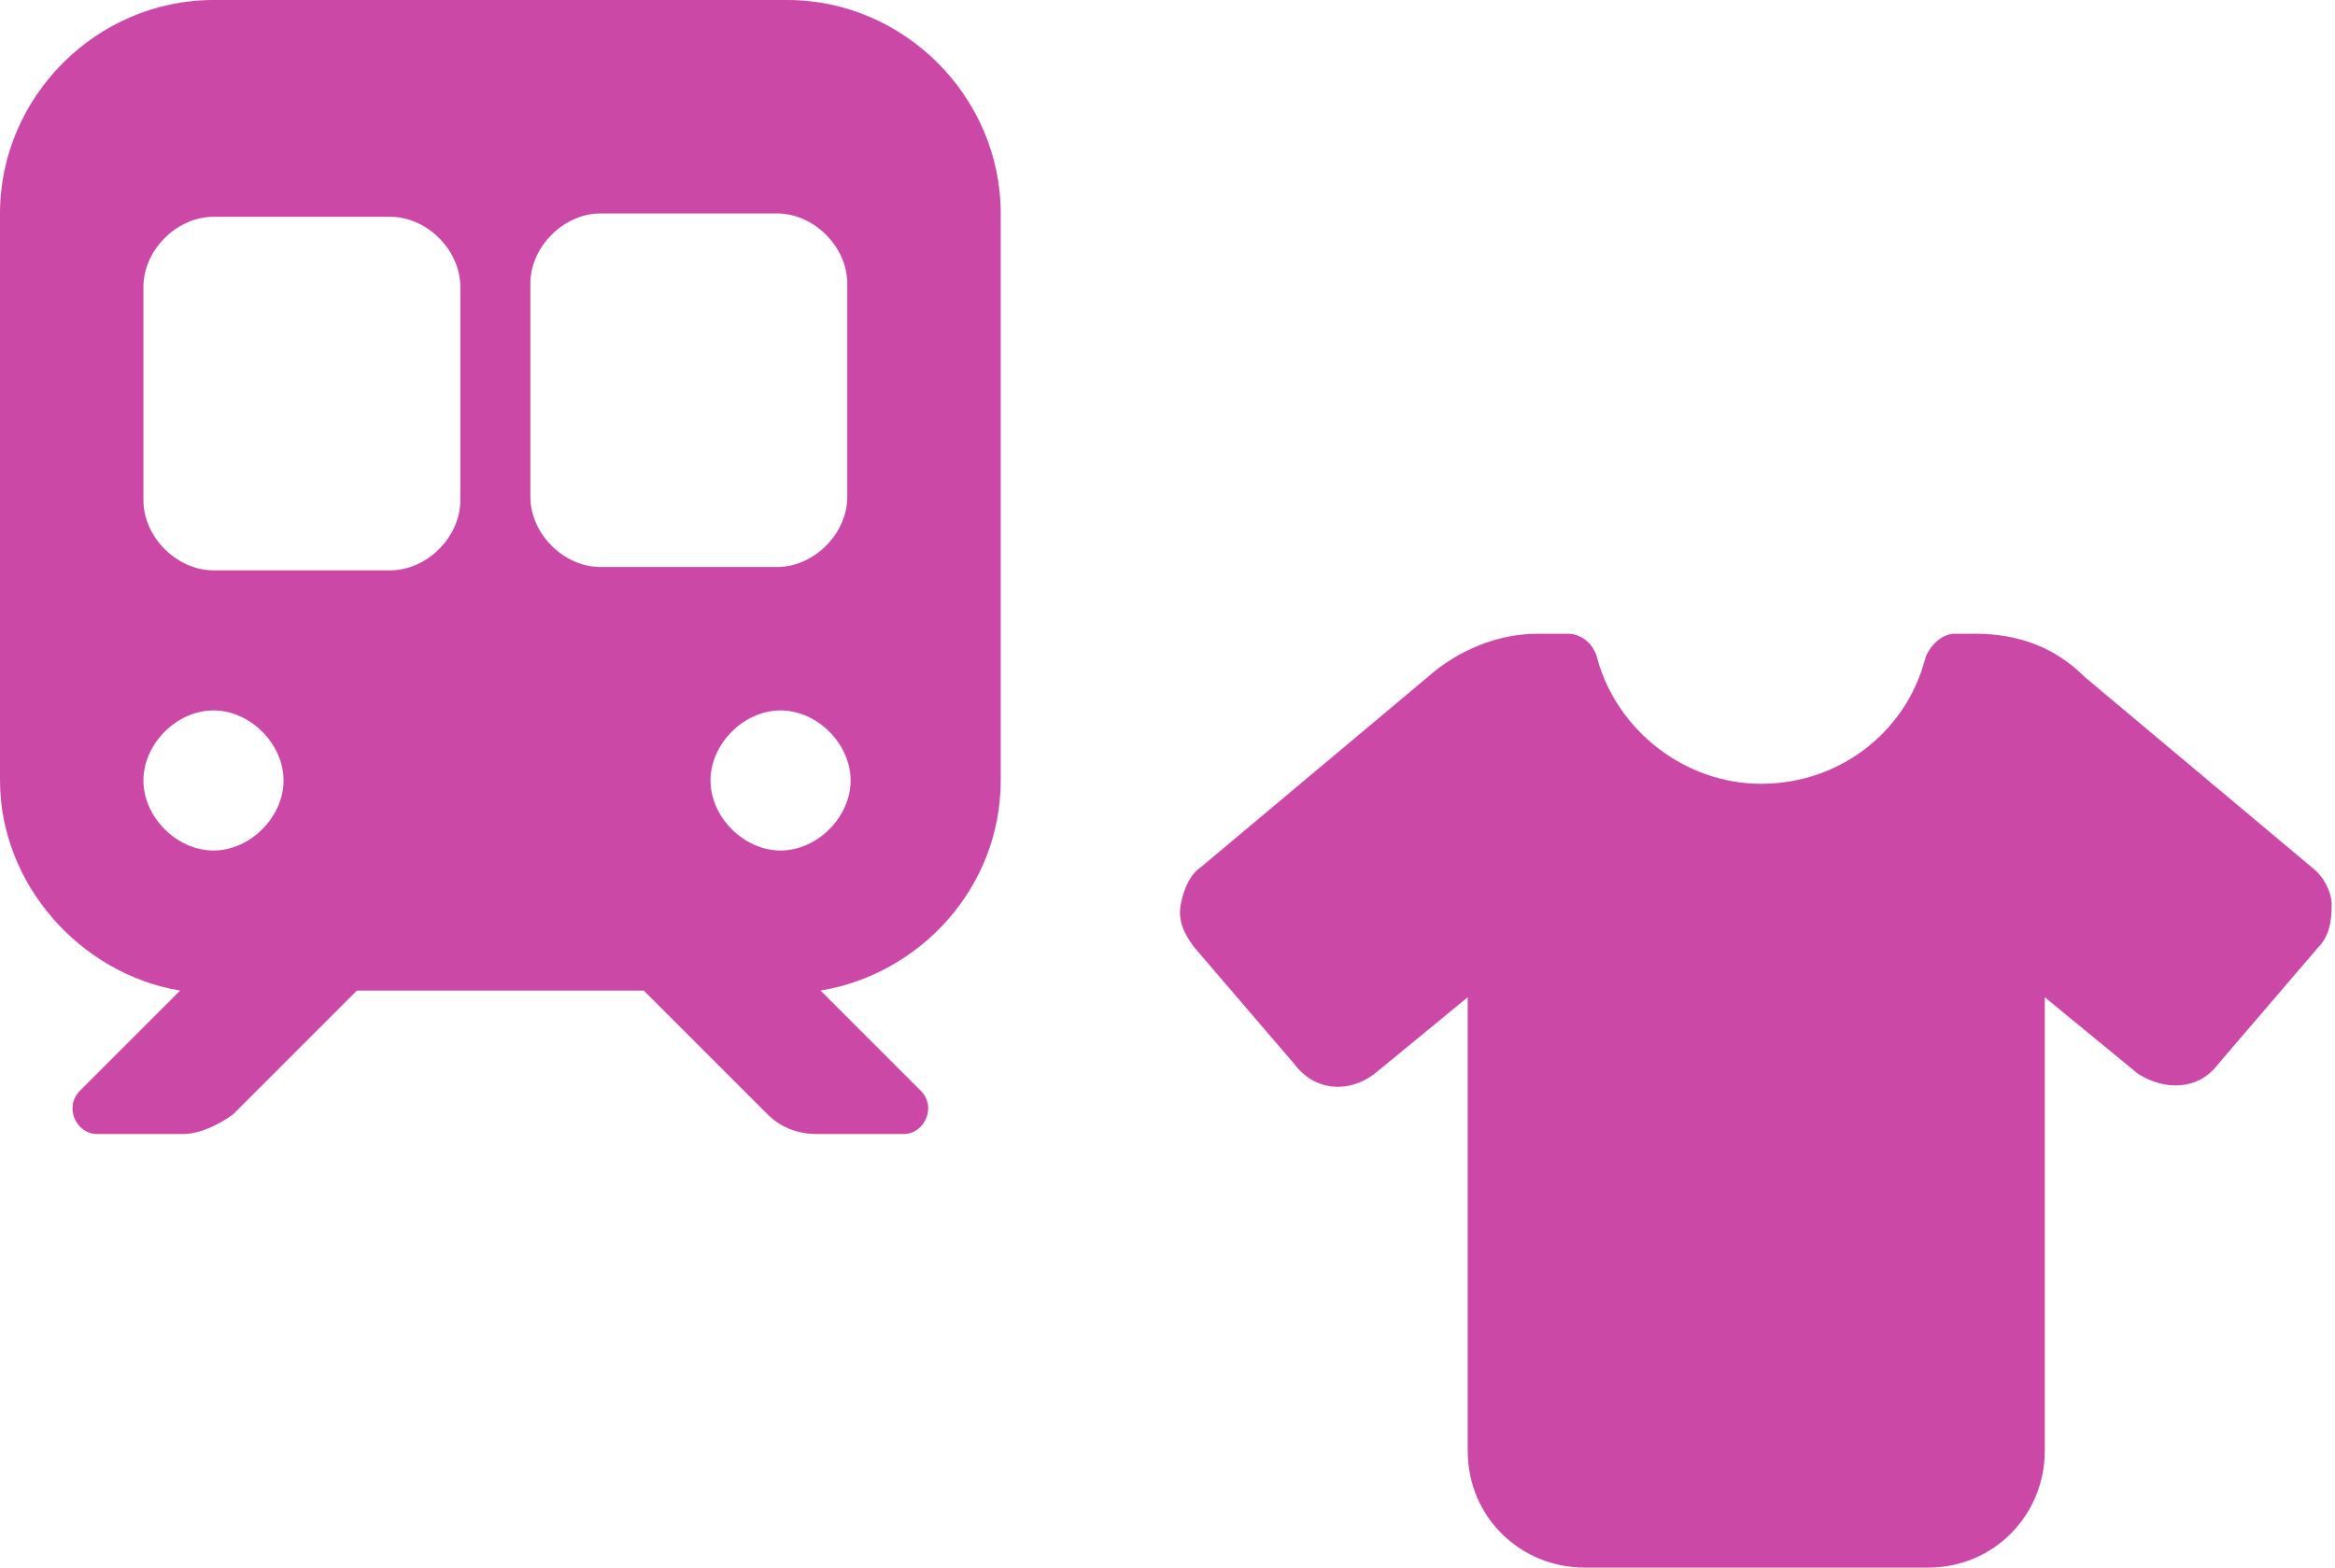 <svg width="70" height="47" viewBox="0 0 70 47" fill="none" xmlns="http://www.w3.org/2000/svg">
  <path d="M6.4,0C2.9,0,0,2.9,0,6.4v17c0,3.1,2.4,5.8,5.4,6.3l-3,3c-.5.5-.1,1.3.5,1.3h2.6c.5,0,1.1-.3,1.5-.6l3.7-3.7h8.6l3.7,3.7c.4.4.9.6,1.5.6h2.6c.6,0,1-.8.5-1.3l-3-3c3-.5,5.4-3.1,5.4-6.3V6.4c0-3.5-2.9-6.4-6.4-6.4H6.4ZM4.3,8.6c0-1.1,1-2.1,2.1-2.1h5.3c1.1,0,2.1,1,2.1,2.1v6.4c0,1.1-1,2.1-2.1,2.1h-5.3c-1.1,0-2.1-1-2.1-2.1,0,0,0-6.4,0-6.4ZM18,6.4h5.3c1.1,0,2.1,1,2.1,2.1v6.4c0,1.1-1,2.1-2.1,2.1h-5.3c-1.1,0-2.1-1-2.1-2.1v-6.4c0-1.1,1-2.1,2.1-2.1ZM4.3,23.4c0-1.1,1-2.1,2.1-2.1s2.1,1,2.1,2.1-1,2.1-2.1,2.1-2.1-1-2.1-2.1ZM23.4,21.3c1.1,0,2.1,1,2.1,2.1s-1,2.1-2.1,2.1-2.1-1-2.1-2.1,1-2.1,2.1-2.1Z" fill="#CC48A7"/>
  <path d="M47,19c.4,0,.8.3.9.8.6,2.1,2.6,3.7,4.9,3.7s4.3-1.5,4.9-3.7c.1-.4.5-.8.9-.8h.6c1.3,0,2.4.4,3.3,1.3l6.8,5.7c.4.3.6.8.6,1.1s0,.9-.4,1.3l-3,3.5c-.6.8-1.6.8-2.4.3l-2.8-2.3v13.6c0,1.9-1.5,3.5-3.5,3.5h-10.3c-1.9,0-3.5-1.5-3.5-3.5v-13.6l-2.8,2.3c-.8.6-1.8.5-2.4-.3l-3-3.5c-.3-.4-.5-.8-.4-1.3s.3-.9.6-1.1l6.8-5.7c.9-.8,2.1-1.3,3.3-1.3h.9Z" fill="#CC48A7"/>
</svg>